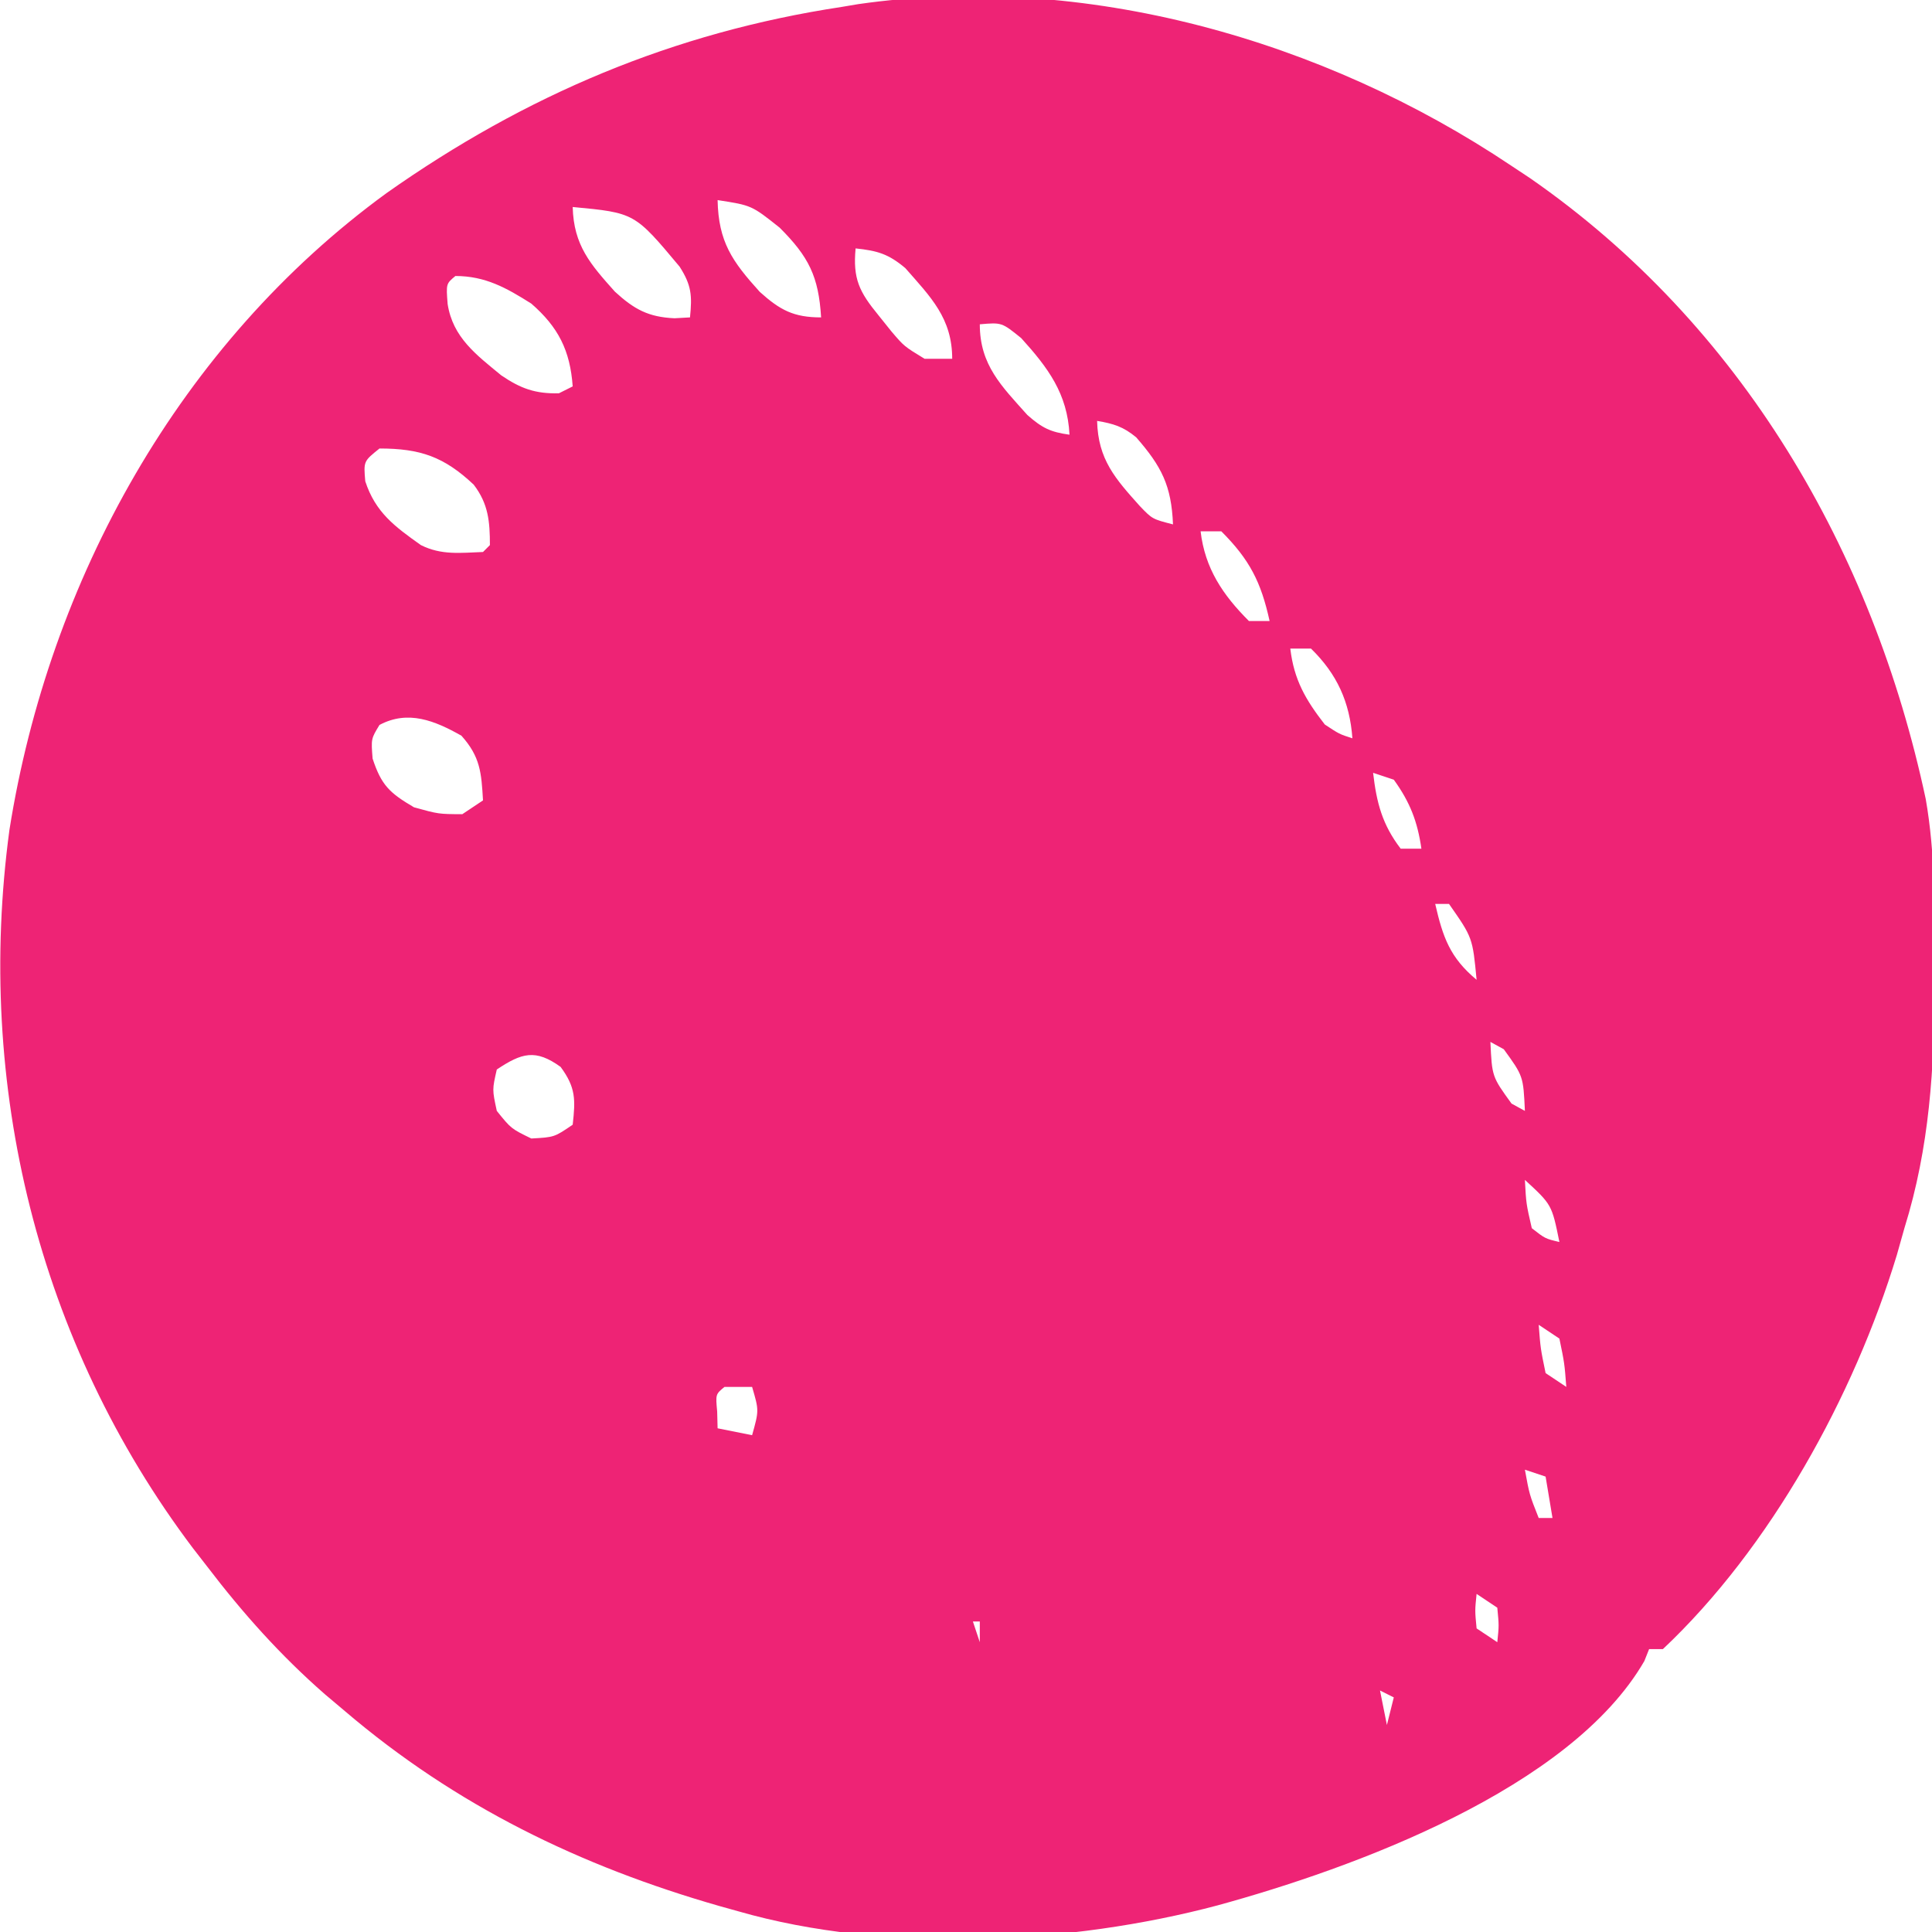 <?xml version="1.0" encoding="UTF-8"?>
<svg version="1.1" xmlns="http://www.w3.org/2000/svg" width="280" height="280">
<path d="M0 0 C0.91 0.603 1.82 1.207 2.758 1.828 C33.349 23.055 52.41 55.768 60.094 91.812 C61.494 99.821 61.394 107.894 61.375 116 C61.375 116.823 61.375 117.646 61.374 118.494 C61.343 130.76 60.668 142.218 57 154 C56.633 155.298 56.267 156.596 55.902 157.895 C49.699 178.311 37.595 200.312 22 215 C21.34 215 20.68 215 20 215 C19.66 215.857 19.66 215.857 19.312 216.73 C8.588 235.275 -22.872 246.76 -42.544 252.142 C-63.807 257.805 -90.627 259.157 -112 253 C-113.331 252.629 -113.331 252.629 -114.689 252.25 C-134.916 246.46 -152.952 237.681 -169 224 C-170.444 222.782 -170.444 222.782 -171.918 221.539 C-178.366 215.9 -183.808 209.801 -189 203 C-189.678 202.126 -190.356 201.252 -191.055 200.352 C-213.545 170.511 -222.613 133.224 -217.632 96.269 C-211.88 60.035 -192.931 25.833 -163 4 C-142.861 -10.211 -121.423 -19.302 -97 -23 C-96.22 -23.131 -95.44 -23.263 -94.637 -23.398 C-61.843 -28.111 -27.199 -18.227 0 0 Z M-115 5 C-114.874 11.046 -112.905 13.864 -108.887 18.301 C-105.949 20.946 -103.976 22 -100 22 C-100.357 16.055 -101.797 13.203 -106 9 C-110.07 5.761 -110.07 5.761 -115 5 Z M-136 6 C-135.861 11.565 -133.427 14.303 -129.887 18.266 C-127.102 20.825 -125.04 21.953 -121.25 22.125 C-120.507 22.084 -119.765 22.043 -119 22 C-118.683 18.847 -118.772 17.356 -120.504 14.648 C-127.025 6.845 -127.025 6.845 -136 6 Z M-95 12 C-95.413 16.403 -94.463 18.303 -91.688 21.688 C-91.073 22.454 -90.458 23.221 -89.824 24.012 C-87.968 26.193 -87.968 26.193 -85 28 C-83.68 28 -82.36 28 -81 28 C-81 22.117 -84.119 19.046 -87.797 14.855 C-90.25 12.789 -91.848 12.336 -95 12 Z M-153 16 C-154.352 17.126 -154.352 17.126 -154.125 20.062 C-153.372 24.909 -149.99 27.405 -146.359 30.395 C-143.542 32.312 -141.421 33.083 -138 33 C-137.34 32.67 -136.68 32.34 -136 32 C-136.373 26.783 -138.085 23.408 -142 20 C-145.626 17.71 -148.666 16 -153 16 Z M-77 23 C-77 28.917 -73.837 31.965 -70.105 36.145 C-67.978 38.019 -66.768 38.621 -64 39 C-64.298 33.044 -67.118 29.288 -71 25 C-73.815 22.723 -73.815 22.723 -77 23 Z M-60 37 C-59.86 42.612 -57.363 45.371 -53.789 49.363 C-51.995 51.228 -51.995 51.228 -49 52 C-49.229 46.378 -50.651 43.604 -54.332 39.383 C-56.209 37.827 -57.619 37.403 -60 37 Z M-164 41 C-166.313 42.853 -166.313 42.853 -166.062 45.75 C-164.589 50.258 -161.794 52.31 -158 55 C-155.018 56.491 -152.284 56.119 -149 56 C-148.67 55.67 -148.34 55.34 -148 55 C-148 51.576 -148.221 49.018 -150.348 46.238 C-154.659 42.183 -158.105 41 -164 41 Z M-45 53 C-44.367 58.383 -41.791 62.209 -38 66 C-37.01 66 -36.02 66 -35 66 C-36.242 60.352 -37.885 57.115 -42 53 C-42.99 53 -43.98 53 -45 53 Z M-32 70 C-31.467 74.527 -29.784 77.42 -27 81 C-24.9 82.389 -24.9 82.389 -23 83 C-23.385 77.739 -25.226 73.687 -29 70 C-29.99 70 -30.98 70 -32 70 Z M-164 81.062 C-165.225 83.072 -165.225 83.072 -165 85.938 C-163.733 89.817 -162.503 90.944 -159 93 C-155.449 93.984 -155.449 93.984 -152 94 C-151.01 93.34 -150.02 92.68 -149 92 C-149.232 87.976 -149.392 85.679 -152.125 82.625 C-155.978 80.447 -159.849 78.857 -164 81.062 Z M-20 88 C-19.495 92.342 -18.681 95.494 -16 99 C-15.01 99 -14.02 99 -13 99 C-13.564 95.051 -14.657 92.244 -17 89 C-17.99 88.67 -18.98 88.34 -20 88 Z M-11 107 C-9.881 111.851 -8.867 114.778 -5 118 C-5.581 111.892 -5.581 111.892 -9 107 C-9.66 107 -10.32 107 -11 107 Z M-3 127 C-2.766 132.035 -2.766 132.035 0.062 135.938 C0.702 136.288 1.341 136.639 2 137 C1.766 131.965 1.766 131.965 -1.062 128.062 C-1.702 127.712 -2.341 127.361 -3 127 Z M-147 131 C-147.667 133.914 -147.667 133.914 -147 137 C-144.932 139.571 -144.932 139.571 -142 141 C-138.661 140.816 -138.661 140.816 -136 139 C-135.595 135.357 -135.542 133.622 -137.75 130.625 C-141.397 127.991 -143.388 128.592 -147 131 Z M2 147 C2.181 150.438 2.181 150.438 3 154 C4.936 155.513 4.936 155.513 7 156 C5.902 150.592 5.902 150.592 2 147 Z M4 168 C4.264 171.432 4.264 171.432 5 175 C6.485 175.99 6.485 175.99 8 177 C7.736 173.568 7.736 173.568 7 170 C6.01 169.34 5.02 168.68 4 168 Z M-114 177 C-115.296 178.066 -115.296 178.066 -115.062 180.562 C-115.042 181.367 -115.021 182.171 -115 183 C-112.525 183.495 -112.525 183.495 -110 184 C-108.998 180.417 -108.998 180.417 -110 177 C-111.32 177 -112.64 177 -114 177 Z M2 189 C2.656 192.61 2.656 192.61 4 196 C4.66 196 5.32 196 6 196 C5.67 194.02 5.34 192.04 5 190 C4.01 189.67 3.02 189.34 2 189 Z M-5 207 C-5.25 209.416 -5.25 209.416 -5 212 C-3.515 212.99 -3.515 212.99 -2 214 C-1.75 211.584 -1.75 211.584 -2 209 C-2.99 208.34 -3.98 207.68 -5 207 Z M-78 211 C-77.67 211.99 -77.34 212.98 -77 214 C-77 213.01 -77 212.02 -77 211 C-77.33 211 -77.66 211 -78 211 Z M-19 221 C-18.67 222.65 -18.34 224.3 -18 226 C-17.67 224.68 -17.34 223.36 -17 222 C-17.66 221.67 -18.32 221.34 -19 221 Z " fill="#EE2375" transform="translate(219,24)"/>
</svg>
